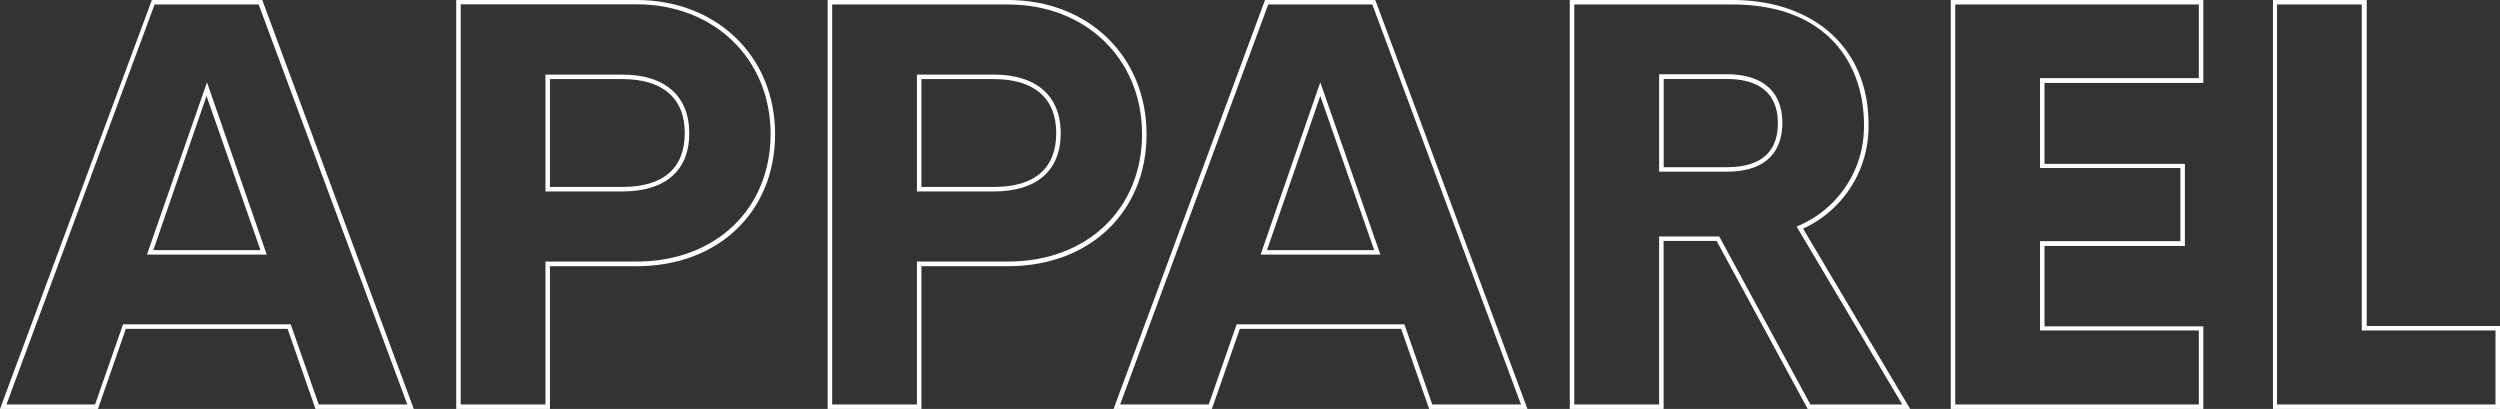<svg id="Layer_1" data-name="Layer 1" xmlns="http://www.w3.org/2000/svg" viewBox="0 0 278.16 45.5">
  <rect x="0" y="0" width="278.16" height="45.5" fill="#333333" stroke="none"/>
  <defs>
    <style>
      .cls-1 {
        fill: #fff;
      }
    </style>
  </defs>
  <g>
    <path class="cls-1" d="M156.14,136.4H145.2l-3.1-8.91h-18L121,136.4H110.1L127,90.9h12.28Zm-10.58-.5h9.86L138.88,91.4H127.3l-16.48,44.5h9.86l3.11-8.91h18.66Zm-5.78-16.67H126.45l6.68-19.17Zm-12.62-.5h11.92l-6-17.15Z" transform="translate(-110.1 -90.9)"/>
    <path class="cls-1" d="M171.29,136.4H160.86V90.9h20.08c8.92,0,15.4,6.28,15.4,14.93s-6.33,14.69-15.4,14.69h-9.65Zm-9.93-.5h9.43V120h10.15c8.77,0,14.9-5.84,14.9-14.19s-6.27-14.43-14.9-14.43H161.36Zm18-23.7h-8.57v-13h8.57c4.72,0,7.43,2.38,7.43,6.52S184.15,112.2,179.36,112.2Zm-8.07-.5h8.07c4.53,0,6.93-2.07,6.93-6s-2.53-6-6.93-6h-8.07Z" transform="translate(-110.1 -90.9)"/>
    <path class="cls-1" d="M212.62,136.4H202.19V90.9h20.08c8.92,0,15.4,6.28,15.4,14.93s-6.33,14.69-15.4,14.69h-9.65Zm-9.93-.5h9.43V120h10.15c8.77,0,14.9-5.84,14.9-14.19S230.9,91.4,222.27,91.4H202.69Zm18-23.7h-8.57v-13h8.57c4.72,0,7.43,2.38,7.43,6.52S225.48,112.2,220.69,112.2Zm-8.07-.5h8.07c4.53,0,6.93-2.07,6.93-6s-2.53-6-6.93-6h-8.07Z" transform="translate(-110.1 -90.9)"/>
    <path class="cls-1" d="M280.05,136.4H269.11L266,127.49H248.05l-3.11,8.91H234l16.85-45.5h12.27Zm-10.59-.5h9.87L262.79,91.4H251.21l-16.48,44.5h9.86l3.1-8.91h18.67Zm-5.77-16.67H250.36L257,100.06Zm-12.62-.5H263L257,101.58Z" transform="translate(-110.1 -90.9)"/>
    <path class="cls-1" d="M322.63,136.4h-11.4l-.07-.13L301.1,117.71h-5.9V136.4H284.76V90.9h18.07C312,90.9,318,96.32,318,104.71a12.49,12.49,0,0,1-7.28,11.63Zm-11.1-.5h10.22L310,116.11l.25-.11a12,12,0,0,0,7.24-11.29c0-6.43-3.85-13.31-14.66-13.31H285.26v44.5h9.44V117.21h6.69l.07.13ZM302.21,110H294.7V99.16h7.51c4,0,6.2,1.92,6.2,5.41C308.41,107,307.33,110,302.21,110Zm-7-.5h7c3.78,0,5.7-1.65,5.7-4.9s-2-4.91-5.7-4.91h-7Z" transform="translate(-110.1 -90.9)"/>
    <path class="cls-1" d="M355.25,136.4h-28.1V90.9h28.1v9.23H337.58v9H353.2v9.14H337.58v8.94h17.67Zm-27.6-.5h27.1v-8.23H337.08v-9.94H352.7v-8.14H337.08v-10h17.67V91.4h-27.1Z" transform="translate(-110.1 -90.9)"/>
    <path class="cls-1" d="M388.26,136.4H363V90.9h10.43v36.27h14.88Zm-24.81-.5h24.31v-8.23H372.88V91.4h-9.43Z" transform="translate(-110.1 -90.9)"/>
  </g>
</svg>
